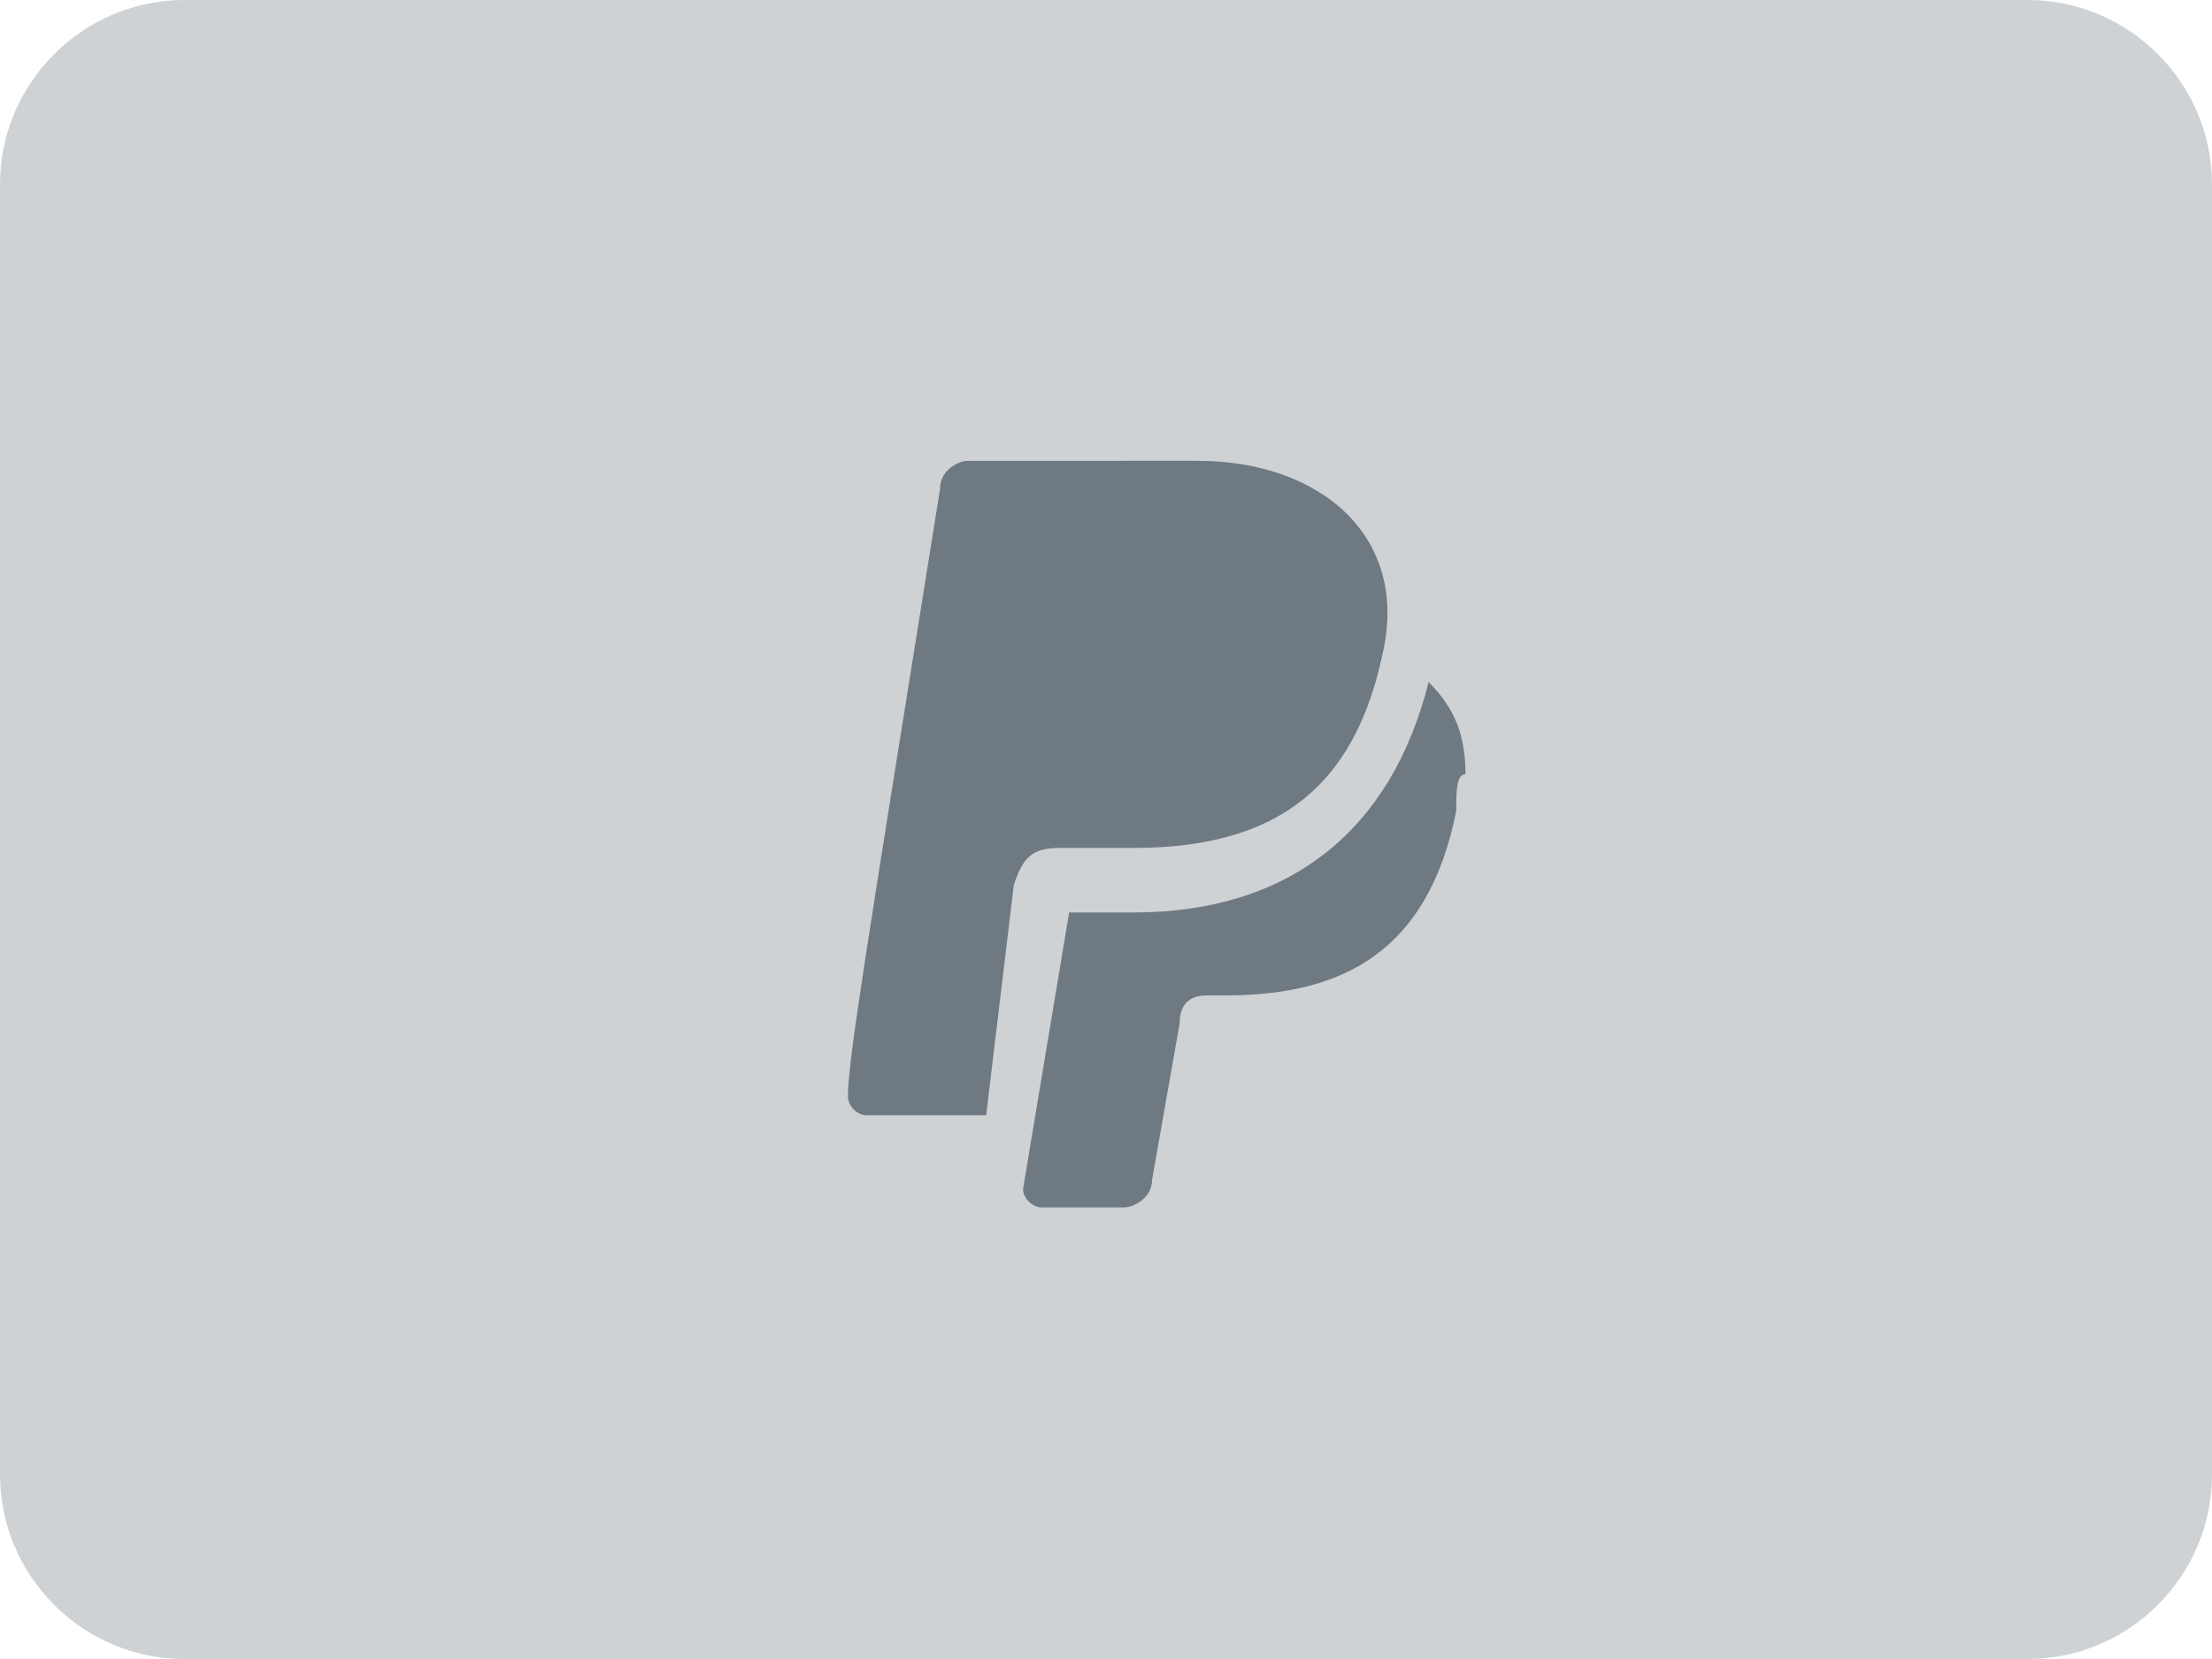 <?xml version="1.0" encoding="utf-8"?>
<!-- Generator: Adobe Illustrator 25.2.1, SVG Export Plug-In . SVG Version: 6.00 Build 0)  -->
<svg version="1.1" id="Layer_1" xmlns="http://www.w3.org/2000/svg" xmlns:xlink="http://www.w3.org/1999/xlink" x="0px" y="0px"
	 width="24px" height="18px" viewBox="0 0 24 18" style="enable-background:new 0 0 24 18;" xml:space="preserve">
<style type="text/css">
	.st0{fill:#6F7982;}
	.st1{fill:#CED2D5;}
</style>
<rect x="2.1" y="3.8" class="st0" width="20.1" height="9.5"/>
<path class="st1" d="M22,0H2C0.9,0,0,0.9,0,2v14c0,1.1,0.9,2,2,2h20c1.1,0,2-0.9,2-2V2C24,0.9,23.1,0,22,0z M10.7,12.1H9.4
	c-0.1,0-0.2-0.1-0.2-0.2c0-0.4,0.2-1.6,1-6.6c0-0.2,0.2-0.3,0.3-0.3H13c1.3,0,2.3,0.8,2,2.1c-0.3,1.4-1.1,2.1-2.7,2.1l-0.8,0
	c-0.3,0-0.4,0.1-0.5,0.4L10.7,12.1z M15.8,8.8c-0.3,1.5-1.2,2-2.5,2h-0.2c-0.2,0-0.3,0.1-0.3,0.3l-0.3,1.7c0,0.2-0.2,0.3-0.3,0.3
	h-0.9c-0.1,0-0.2-0.1-0.2-0.2l0.5-3l0,0h0.7c1.7,0,2.8-0.9,3.2-2.5c0.3,0.3,0.4,0.6,0.4,1C15.8,8.4,15.8,8.6,15.8,8.8z"/>
<path class="st1" d="M57,43.4l-1,1.1l-1-1.1h-3.2v3.3h3.1l1-1.1l1,1.1h1l-1.5-1.7l1.5-1.7C57.9,43.4,57,43.4,57,43.4z M54.5,46.1h-2
	v-0.7h1.7v-0.7h-1.7v-0.6h2l0.9,1L54.5,46.1z M45.8,43.3L45.8,43.3L45.8,43.3L45.8,43.3z M48.8,45.7l-1-2.3h-1.3v3.1l-1.3-3.1h-1.2
	l-1.4,3.3h0.9l0.3-0.7h1.7l0.3,0.7h1.6v-2.6l1.2,2.6h0.7l1.1-2.6l0,2.6h0.8v-3.3h-1.3C49.8,43.4,48.8,45.7,48.8,45.7z M44,45.3
	l0.5-1.3l0.5,1.3C45.1,45.3,44,45.3,44,45.3z M60.4,37.1h-20c-1.1,0-2,0.9-2,2v12c0,1.1,0.9,2,2,2h20c1.1,0,2-0.9,2-2v-12
	C62.4,38,61.5,37.1,60.4,37.1z M59.4,47.4h-2.9l-0.6-0.7l-0.7,0.7H45.2l-0.3-0.7h-0.7l-0.3,0.7h-2.4l2-4.6h4.8l0.5,1.2l0.5-1.2h6.1
	l0.6,0.7l0.7-0.7h2.8l-2,2.3C57.4,45.1,59.4,47.4,59.4,47.4z"/>
</svg>
